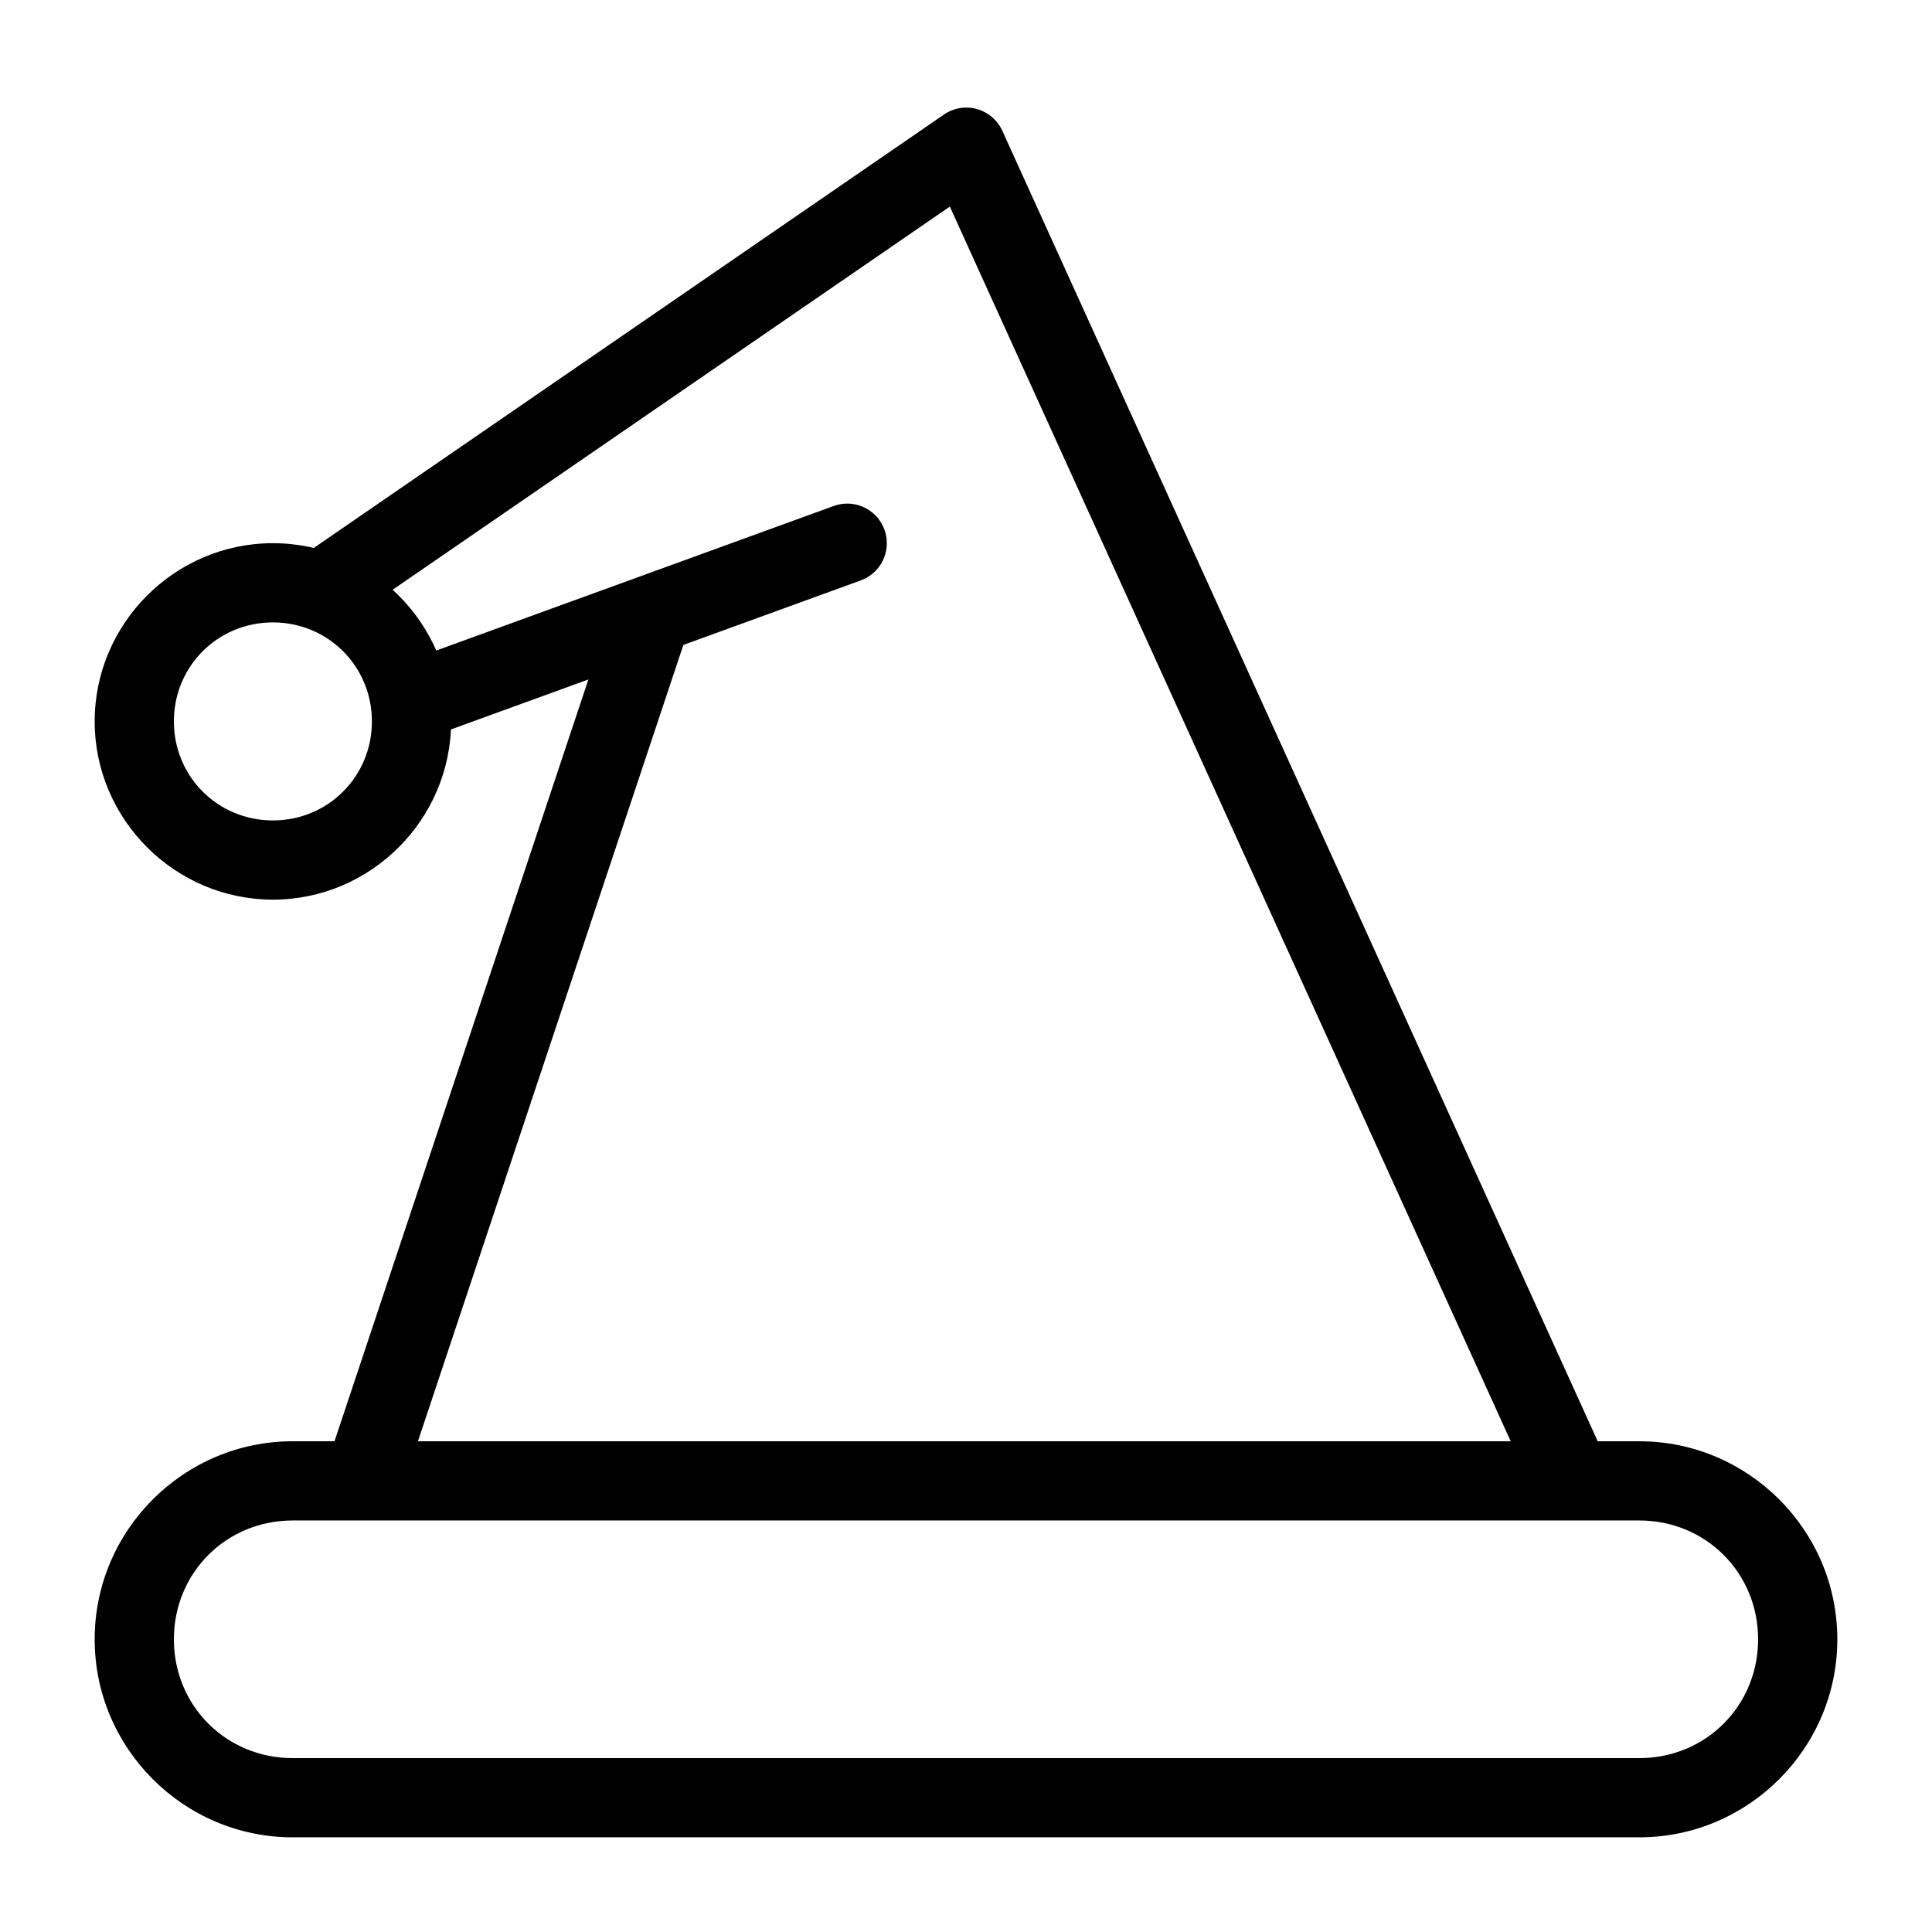 <?xml version="1.0" encoding="UTF-8"?>
<!-- The Best Svg Icon site in the world: iconSvg.co, Visit us! https://iconsvg.co -->
<svg fill="#000000" width="800px" height="800px" version="1.1" viewBox="144 144 512 512" xmlns="http://www.w3.org/2000/svg">
 <g>
  <path d="m221.57 525.95c-28.891 0-52.48 23.586-52.48 52.48 0 28.895 23.586 52.48 52.48 52.48h356.86c28.891 0 52.48-23.586 52.48-52.48 0-28.891-23.586-52.48-52.48-52.48zm0 20.992h356.86c17.625 0 31.488 13.863 31.488 31.488 0 17.629-13.863 31.488-31.488 31.488h-356.86c-17.625 0-31.488-13.863-31.488-31.488s13.863-31.488 31.488-31.488z"/>
  <path d="m316.09 298.45c-4.594-0.027-8.672 2.938-10.062 7.32l-73.371 220.15c-1.008 2.672-0.883 5.637 0.348 8.215 1.227 2.578 3.453 4.543 6.164 5.445 2.707 0.902 5.668 0.66 8.195-0.668 2.527-1.328 4.402-3.629 5.199-6.371l73.371-220.13c1.117-3.199 0.621-6.742-1.332-9.512-1.953-2.769-5.121-4.426-8.512-4.449z" fill-rule="evenodd"/>
  <path d="m399.51 172.52c-1.926 0.109-3.785 0.75-5.371 1.848l-167.89 115.46h-0.004c-2.422 1.52-4.117 3.965-4.695 6.766-0.578 2.801 0.012 5.715 1.633 8.074 1.621 2.356 4.133 3.945 6.957 4.406 2.824 0.461 5.711-0.25 7.996-1.965l157.58-108.36 152.11 334.85h0.004c1.121 2.586 3.231 4.613 5.859 5.625 2.629 1.012 5.555 0.926 8.121-0.242 2.566-1.168 4.551-3.316 5.516-5.961 0.965-2.648 0.824-5.574-0.391-8.117l-157.3-346.23v0.004c-1.785-3.941-5.805-6.383-10.125-6.152z" fill-rule="evenodd"/>
  <path d="m368.59 277.46c-1.305-0.008-2.598 0.227-3.812 0.691l-115.17 41.883h-0.004c-2.688 0.898-4.898 2.84-6.133 5.394-1.23 2.551-1.379 5.492-0.41 8.152 0.969 2.664 2.973 4.82 5.555 5.984 2.586 1.164 5.527 1.234 8.164 0.191l115.17-41.883c4.832-1.672 7.758-6.582 6.93-11.625-0.832-5.047-5.176-8.762-10.289-8.793z" fill-rule="evenodd"/>
  <path d="m216.32 287.95c-25.961 0-47.23 21.27-47.23 47.234 0 25.961 21.27 47.23 47.23 47.23 25.961 0 47.23-21.27 47.23-47.23s-21.27-47.234-47.23-47.234zm0 20.992c14.617 0 26.238 11.625 26.238 26.242s-11.625 26.238-26.238 26.238c-14.617 0-26.238-11.625-26.238-26.238 0-14.617 11.625-26.242 26.238-26.242z"/>
 </g>
</svg>